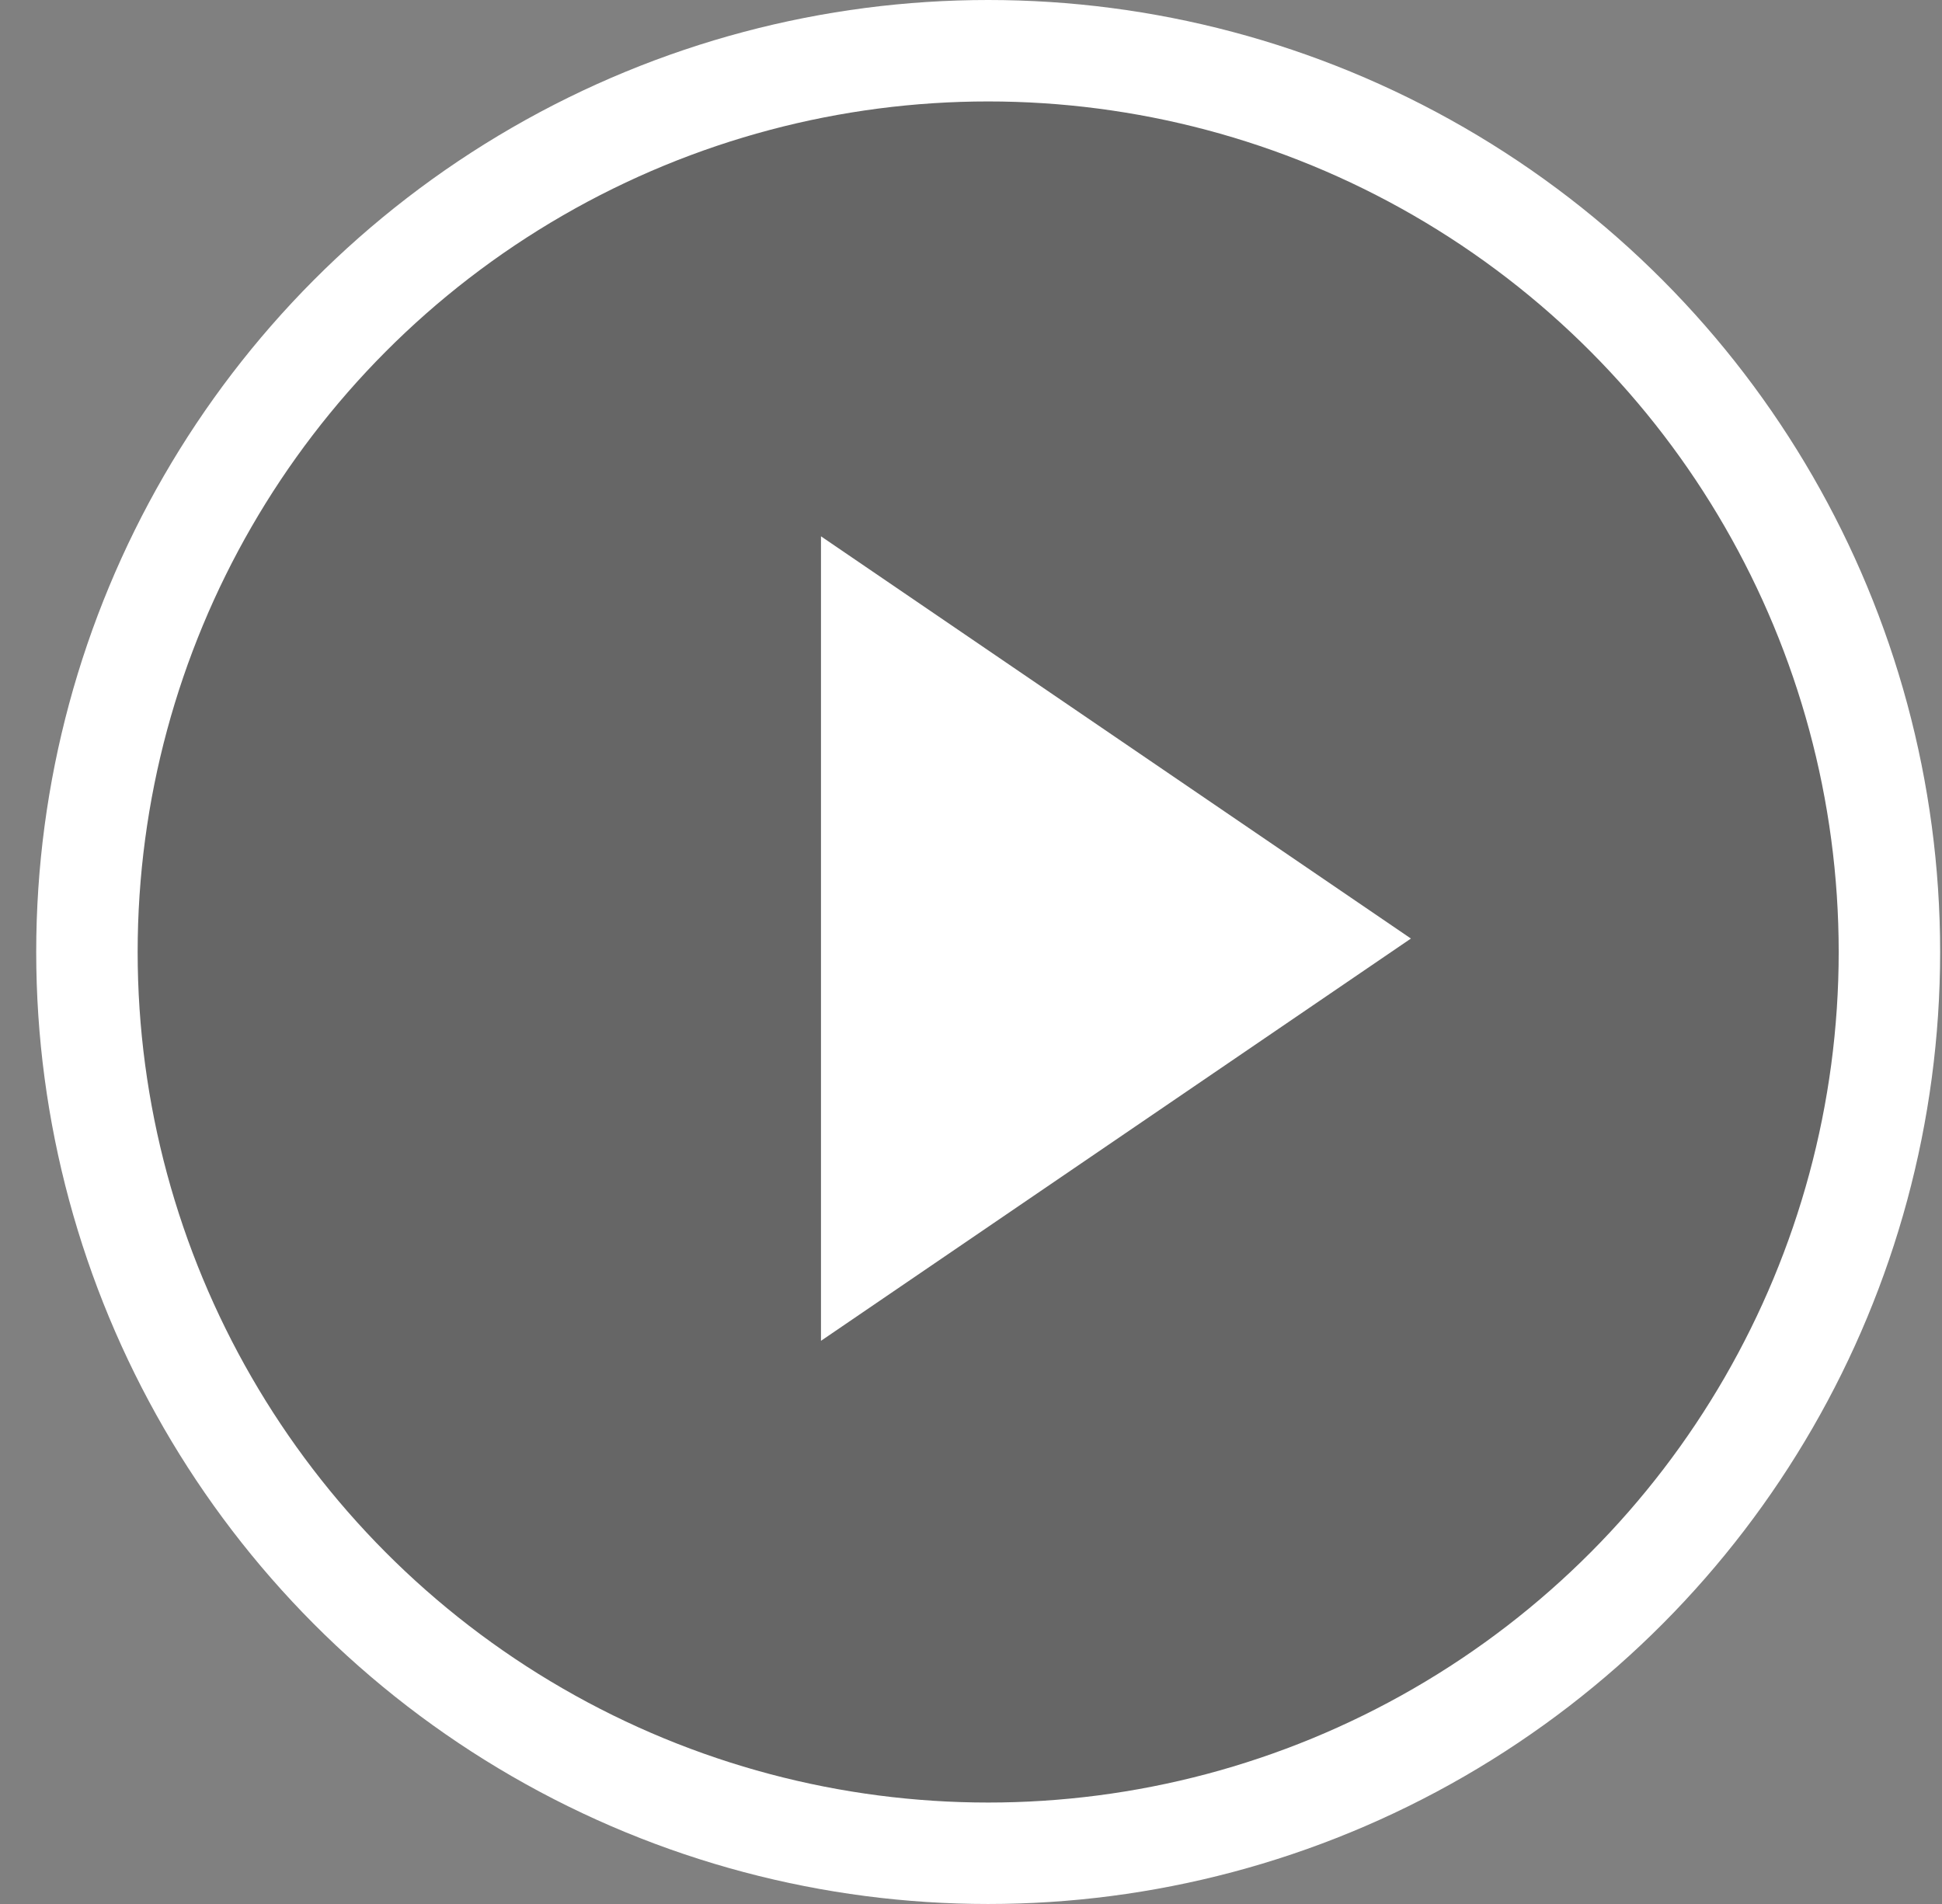 <svg width="51" height="50" viewBox="0 0 51 50" fill="none" xmlns="http://www.w3.org/2000/svg">
<rect x="0" y="0" width="51" height="50" fill="#808080" stroke="none"/>
<circle cx="25.951" cy="25" r="23.668" fill="black" fill-opacity="0.2" stroke="white" stroke-width="2.664"/>
<path fill-rule="evenodd" clip-rule="evenodd" d="M37.053 24.647L21.56 35.211V14.084L37.053 24.647Z" fill="white"/>
</svg>
